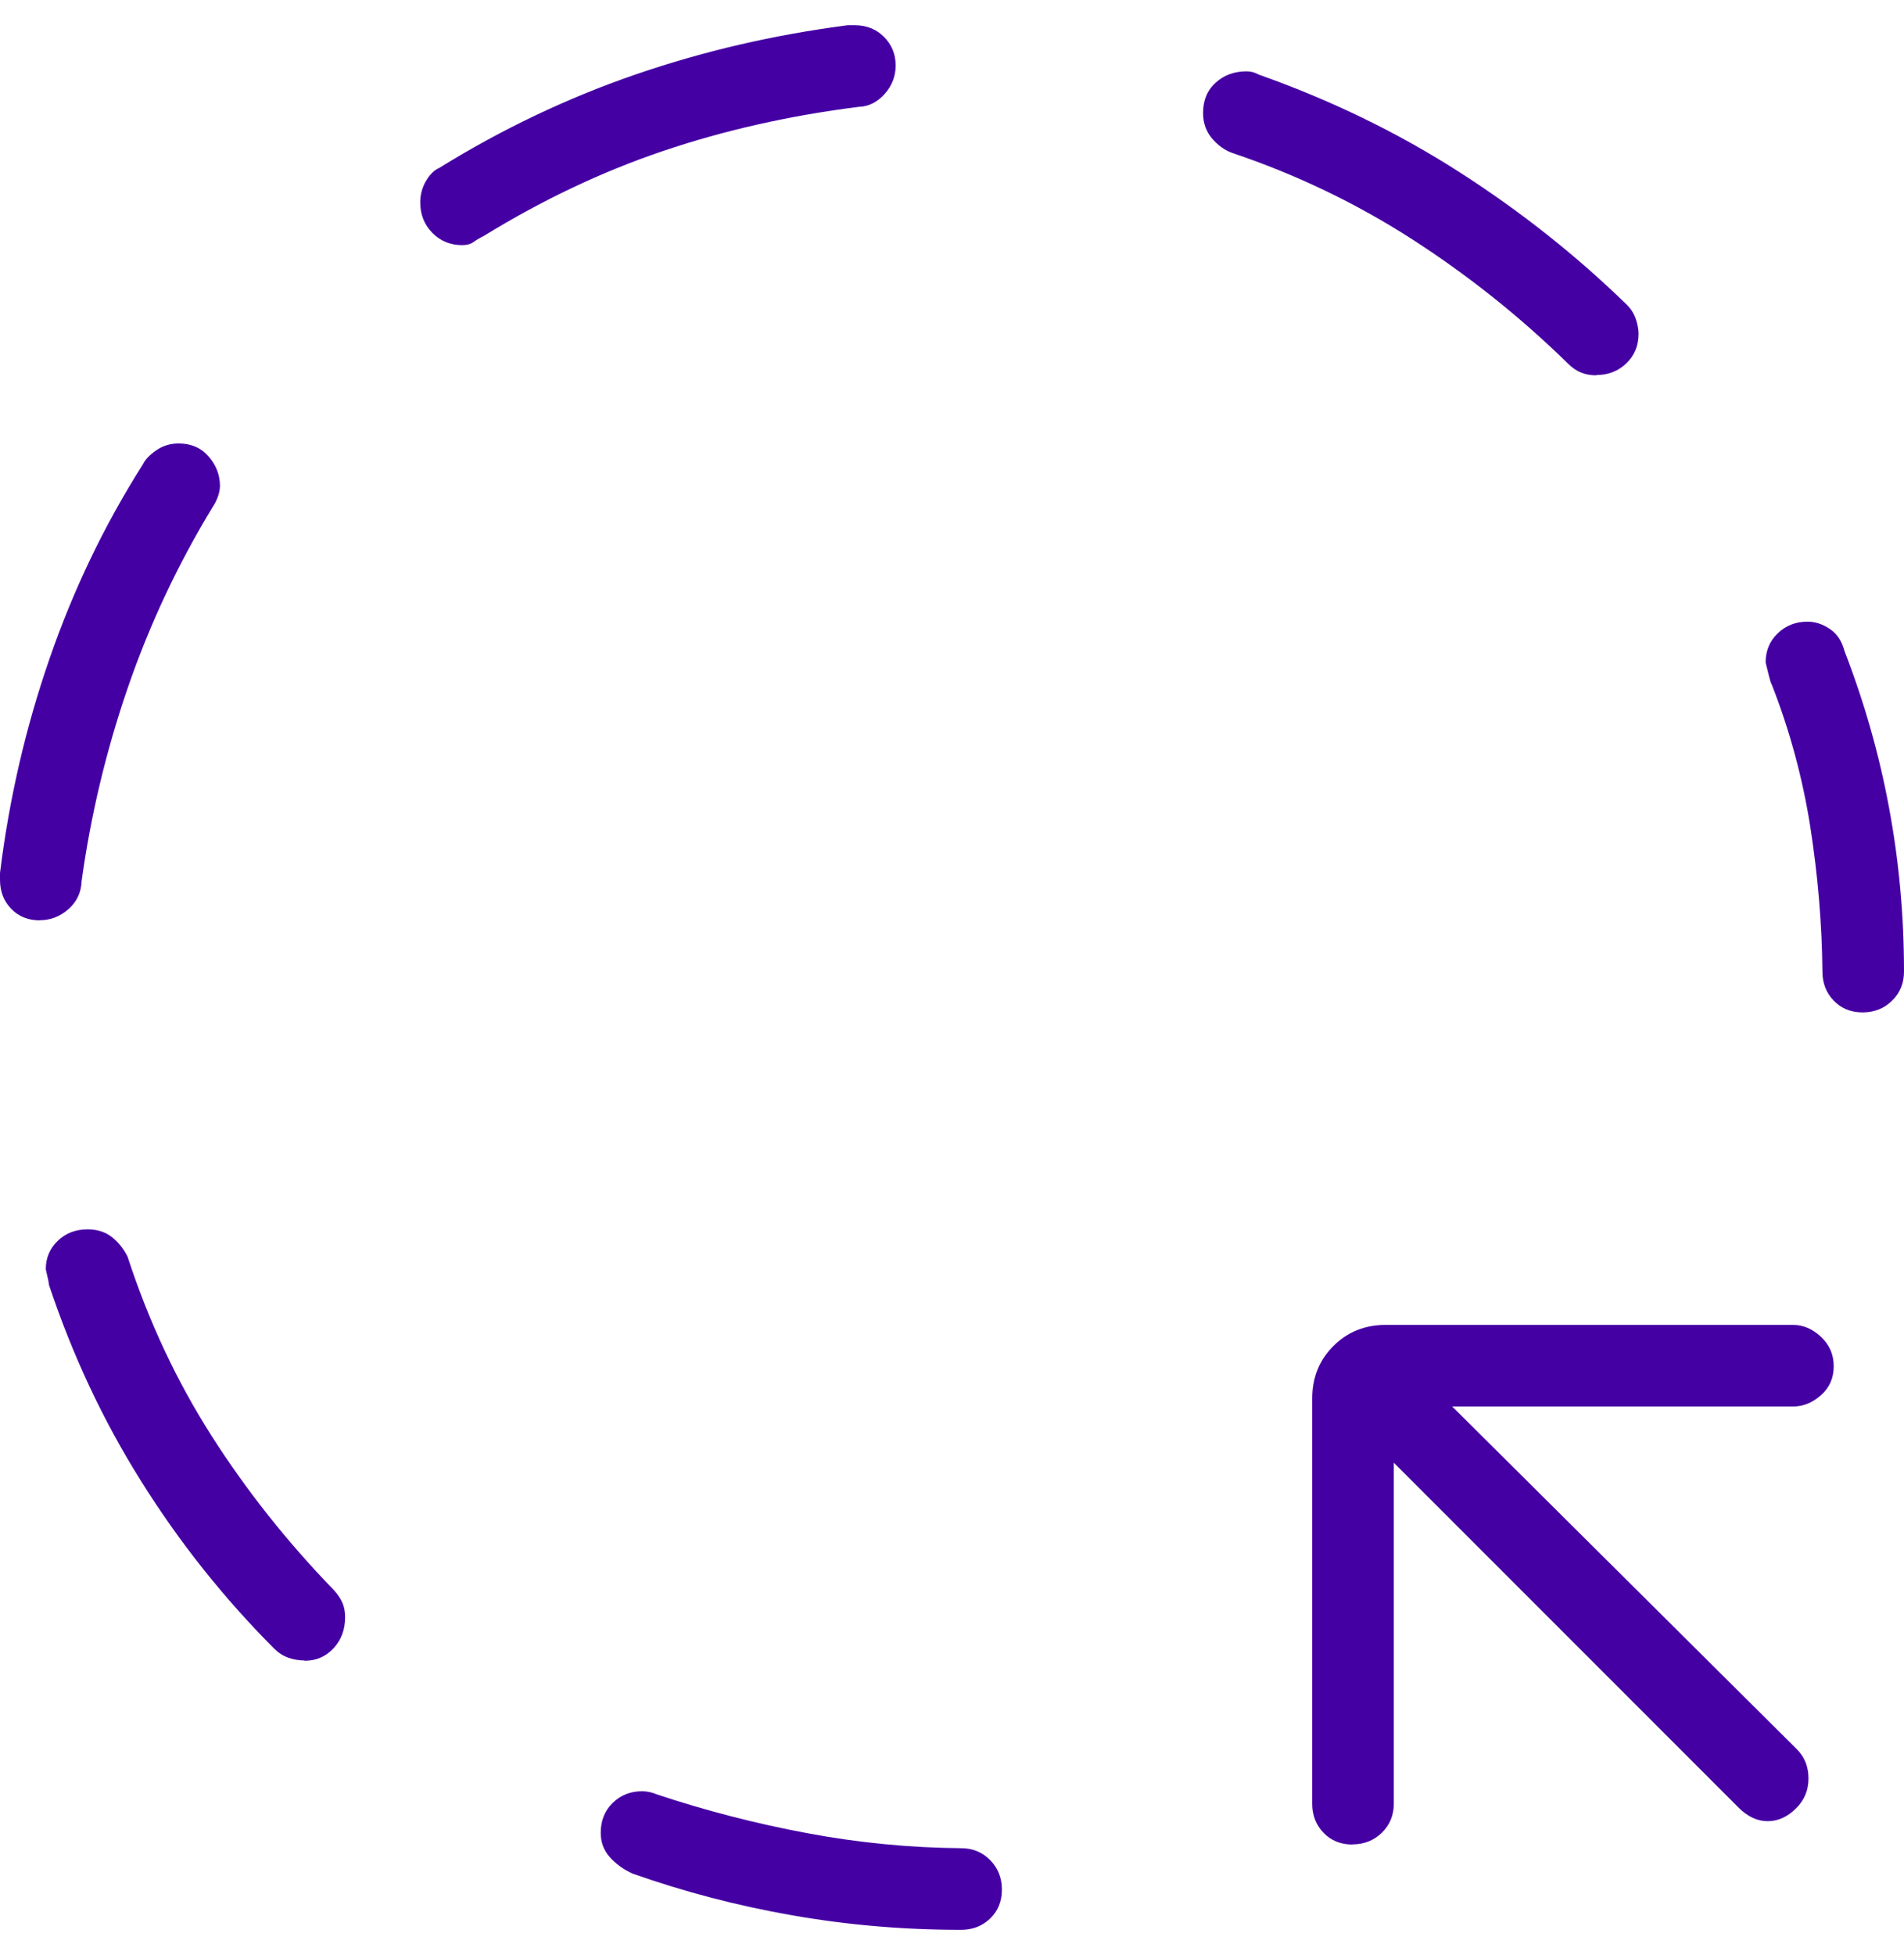 <?xml version="1.0" encoding="UTF-8"?>
<svg xmlns="http://www.w3.org/2000/svg" id="Layer_1" data-name="Layer 1" width="129.76" height="133.18" viewBox="0 0 129.76 133.18">
  <defs>
    <style>      .cls-1 {        fill: #4500a4;      }    </style>
  </defs>
  <path class="cls-1" d="M65.49,131.47c-3.92,0-7.76-.33-11.52-.99-3.76-.66-7.38-1.61-10.86-2.84-.62-.28-1.14-.66-1.55-1.12-.41-.46-.62-1.01-.62-1.66,0-.82.27-1.5.81-2.03.54-.53,1.21-.8,2.01-.8.33,0,.66.07,1.02.22,3.35,1.11,6.76,1.99,10.25,2.64,3.48.65,6.97.99,10.47,1.02.79,0,1.45.27,1.98.81.53.54.8,1.21.8,2.01s-.27,1.46-.8,1.97c-.53.51-1.19.77-1.98.77ZM92.17,125.66c-.8,0-1.46-.27-1.97-.8-.51-.53-.77-1.19-.77-1.98v-27.61c0-1.42.48-2.61,1.44-3.57.96-.96,2.15-1.44,3.57-1.44h27.75c.7,0,1.33.27,1.91.81.58.54.87,1.21.87,2.01s-.29,1.46-.87,1.97c-.58.51-1.21.77-1.91.77h-23.22l23.49,23.35c.53.53.79,1.19.79,1.99s-.28,1.47-.83,2.02c-.6.6-1.25.89-1.95.89s-1.37-.31-1.99-.93l-23.49-23.49v23.22c0,.79-.27,1.45-.81,1.98-.54.53-1.21.8-2.01.8ZM20.75,113.12c-.37,0-.73-.06-1.08-.18-.35-.12-.67-.32-.97-.61-3.46-3.47-6.49-7.28-9.08-11.42-2.6-4.14-4.69-8.6-6.28-13.37,0-.09-.07-.45-.22-1.07,0-.77.27-1.42.82-1.94.54-.52,1.22-.78,2.03-.78.66,0,1.21.18,1.66.53.44.35.79.79,1.06,1.32,1.44,4.42,3.35,8.49,5.73,12.22,2.38,3.73,5.15,7.22,8.3,10.47.3.32.5.63.62.91.12.28.18.6.18.97,0,.85-.26,1.55-.79,2.12s-1.18.85-1.96.85ZM126.94,68.97c-.8,0-1.46-.27-1.97-.8-.51-.53-.77-1.19-.77-1.98-.03-3.25-.31-6.55-.83-9.89-.53-3.34-1.41-6.58-2.64-9.71-.03.04-.16-.45-.4-1.46,0-.79.27-1.45.82-1.98.55-.53,1.23-.8,2.03-.8.53,0,1.04.17,1.53.5s.82.83.99,1.49c1.35,3.49,2.37,7.05,3.04,10.68.68,3.64,1.02,7.36,1.02,11.17,0,.79-.27,1.45-.81,1.98-.54.53-1.21.8-2.01.8ZM2.72,62.7c-.8,0-1.45-.26-1.96-.79-.51-.53-.76-1.18-.76-1.97v-.47c.62-5.02,1.74-9.88,3.37-14.58,1.62-4.7,3.74-9.12,6.37-13.26.16-.33.47-.65.92-.96.45-.31.96-.46,1.51-.46.85,0,1.54.3,2.05.89.51.59.77,1.26.77,2,0,.23-.05.48-.14.73-.09.26-.21.49-.35.7-2.38,3.91-4.31,8.02-5.79,12.32-1.48,4.3-2.53,8.7-3.15,13.19-.03.77-.33,1.4-.9,1.9-.57.5-1.22.75-1.94.75ZM108.8,25.57c-.38,0-.73-.06-1.03-.18-.3-.12-.61-.32-.91-.62-3.27-3.2-6.82-6.02-10.62-8.47-3.81-2.45-7.89-4.41-12.26-5.88-.53-.19-.99-.53-1.39-1-.4-.48-.6-1.05-.6-1.72,0-.86.28-1.54.85-2.06s1.27-.78,2.11-.78c.3,0,.57.07.83.22,4.92,1.74,9.47,3.95,13.64,6.62,4.17,2.67,7.99,5.69,11.46,9.07.29.29.49.62.61.98.12.37.18.7.18,1,0,.8-.28,1.47-.83,2-.55.53-1.23.8-2.05.8ZM31.49,16.7c-.8,0-1.48-.28-2.03-.84-.55-.56-.82-1.25-.82-2.07,0-.53.13-1.02.39-1.46.26-.44.56-.74.89-.88,4.26-2.64,8.71-4.76,13.35-6.36,4.64-1.6,9.47-2.72,14.5-3.37h.49c.79,0,1.45.26,1.98.79.53.53.8,1.18.8,1.95,0,.73-.25,1.38-.75,1.94-.5.56-1.09.86-1.77.88-4.75.6-9.21,1.61-13.37,3.02-4.16,1.41-8.22,3.34-12.19,5.78-.3.15-.53.29-.71.42-.18.13-.43.2-.76.2Z"></path>
</svg>
